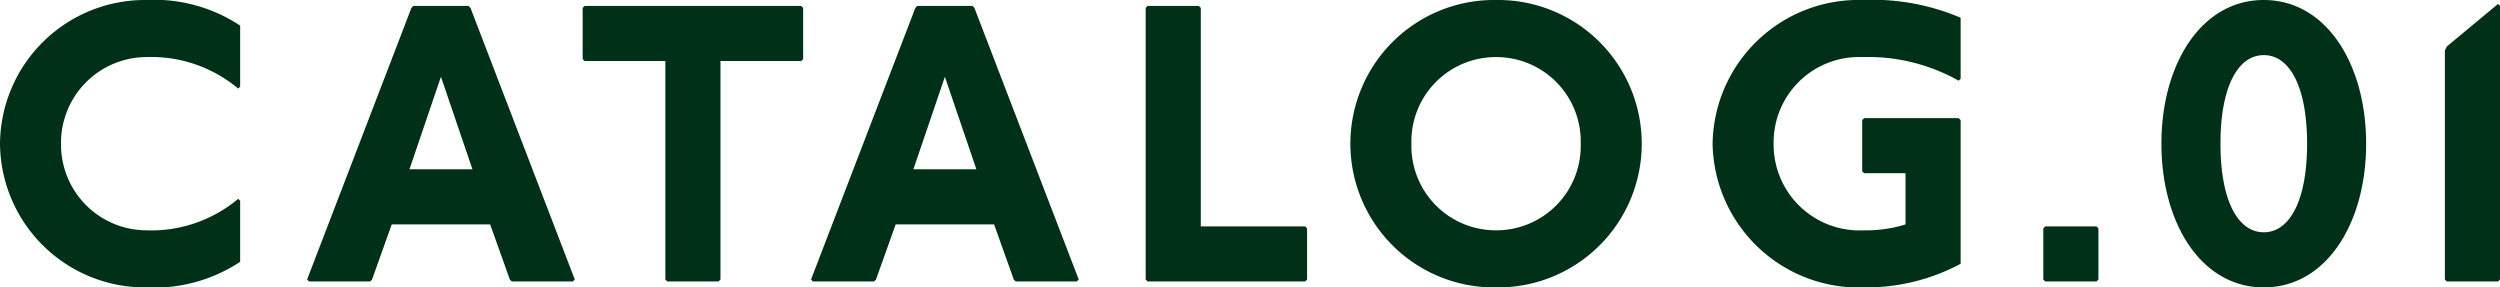 <svg xmlns="http://www.w3.org/2000/svg" width="88.9" height="10.22" viewBox="0 0 88.9 10.22">
  <g id="グループ_15" data-name="グループ 15" transform="translate(-645.56 -1703.99)">
    <path id="パス_3" data-name="パス 3" d="M9.1-6.93V-9.1a5.549,5.549,0,0,0-3.36-.91A5.154,5.154,0,0,0,.56-4.9,5.154,5.154,0,0,0,5.74.21,5.549,5.549,0,0,0,9.1-.7V-2.87l-.07-.07A4.816,4.816,0,0,1,5.74-1.82,3.048,3.048,0,0,1,2.73-4.9,3.048,3.048,0,0,1,5.74-7.98,4.816,4.816,0,0,1,9.03-6.86ZM15.26-9.8l-.07.07L11.48-.07l.07.07h2.17l.07-.07.7-1.96h3.5l.7,1.96.07.07h2.17L21-.07,17.29-9.73l-.07-.07Zm.98,2.52,1.12,3.29H15.12ZM21.35-9.8l-.07.07v1.82l.07.07h2.87V-.07l.07.07h1.82l.07-.07V-7.84h2.87l.07-.07V-9.73l-.07-.07Zm11.83,0-.07.07L29.4-.07l.07.07h2.17l.07-.07.7-1.96h3.5l.7,1.96.07.07h2.17l.07-.07L35.21-9.73l-.07-.07Zm.98,2.52,1.12,3.29H33.04ZM41.37-9.8l-.07.07V-.07l.07.07h5.6l.07-.07V-1.89l-.07-.07H43.26V-9.73l-.07-.07Zm12.39-.21A5.109,5.109,0,0,0,48.58-4.9,5.109,5.109,0,0,0,53.76.21,5.109,5.109,0,0,0,58.94-4.9,5.109,5.109,0,0,0,53.76-10.01Zm0,2.03A3,3,0,0,1,56.77-4.9a3,3,0,0,1-3.01,3.08A3,3,0,0,1,50.75-4.9,3,3,0,0,1,53.76-7.98Zm16.52.77V-9.38a8.014,8.014,0,0,0-3.5-.63A5.187,5.187,0,0,0,61.46-4.9,5.2,5.2,0,0,0,66.85.21a7.109,7.109,0,0,0,3.43-.84V-5.74l-.07-.07H66.85l-.07.07v1.82l.07.07h1.47v1.82a4.654,4.654,0,0,1-1.47.21A3.055,3.055,0,0,1,63.63-4.9a3.036,3.036,0,0,1,3.15-3.08,6.563,6.563,0,0,1,3.43.84Zm3.01,5.25-.07.07V-.07l.07.07h1.82l.07-.07V-1.89l-.07-.07Zm7.77-8.05c-2.226,0-3.64,2.282-3.64,5.11S78.834.21,81.06.21,84.7-2.072,84.7-4.9,83.286-10.01,81.06-10.01Zm0,1.96c.91,0,1.54,1.106,1.54,3.15s-.63,3.15-1.54,3.15S79.52-2.856,79.52-4.9,80.15-8.05,81.06-8.05Zm8.33-1.82L87.57-8.358l-.07.14V-.07l.07.07h1.82l.07-.07V-9.8Z" transform="translate(645 1714)" fill="#003118"/>
  </g>
</svg>
